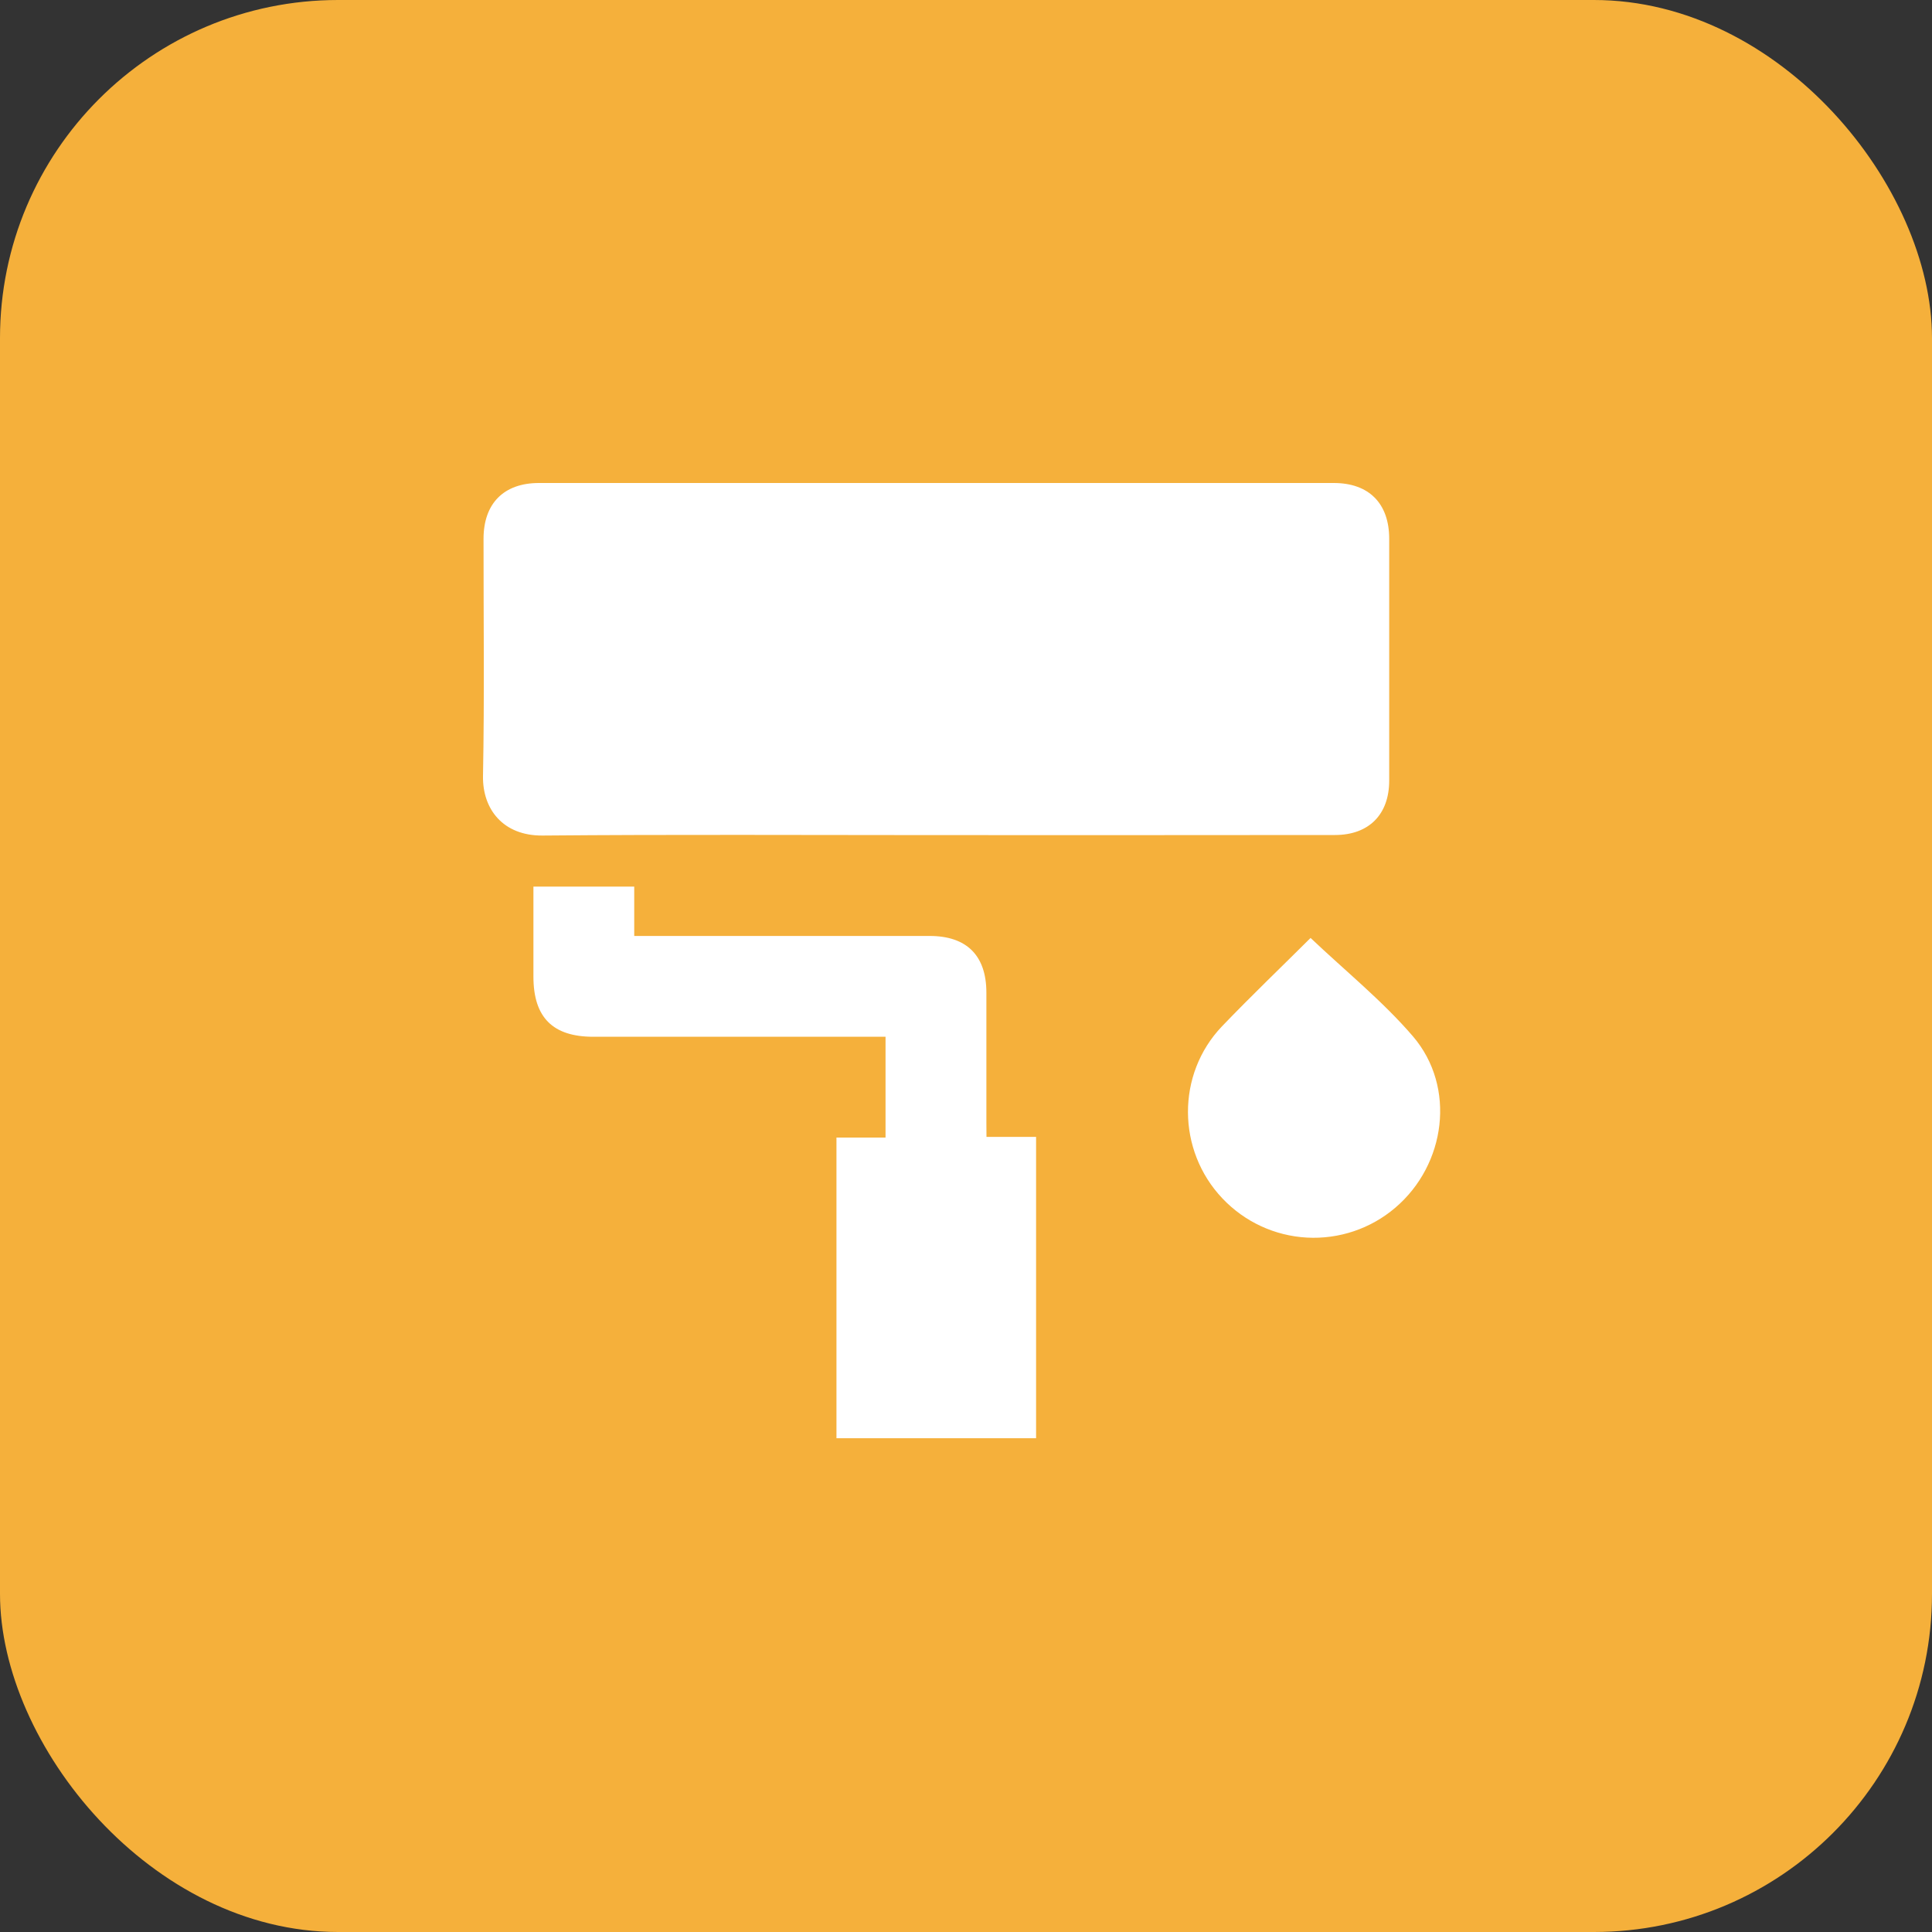 <?xml version="1.0" encoding="UTF-8"?> <svg xmlns="http://www.w3.org/2000/svg" width="40" height="40" viewBox="0 0 40 40" fill="none"><rect x="0" y="0" width="40" height="40" fill="#333333" stroke="none"/><rect x="-1.52588e-05" width="40" height="40" rx="7" fill="#F5B03B"></rect><path d="M19.362 17.29C16.651 17.29 13.941 17.275 11.231 17.299C10.416 17.305 9.988 16.753 10 16.066C10.031 14.428 10.01 12.792 10.011 11.156C10.011 10.423 10.431 10 11.158 10H27.615C28.342 10 28.762 10.423 28.762 11.155C28.762 12.823 28.762 14.492 28.762 16.161C28.762 16.863 28.341 17.288 27.639 17.288C24.881 17.291 22.122 17.291 19.362 17.29Z" fill="white"></path><path d="M20.424 23.538H21.451V29.777H17.318V23.552H18.334V21.465H12.283C11.444 21.465 11.044 21.064 11.044 20.22V18.356H13.131V19.378H19.247C20.014 19.378 20.422 19.783 20.422 20.552C20.422 21.447 20.422 22.342 20.422 23.236L20.424 23.538Z" fill="white"></path><path d="M27.134 19.419C27.855 20.104 28.625 20.724 29.255 21.458C30.151 22.507 29.938 24.113 28.885 25.007C28.378 25.439 27.724 25.659 27.058 25.623C26.393 25.587 25.767 25.296 25.309 24.812C24.366 23.819 24.353 22.241 25.299 21.25C25.911 20.612 26.552 19.999 27.134 19.419Z" fill="white"></path></svg> 